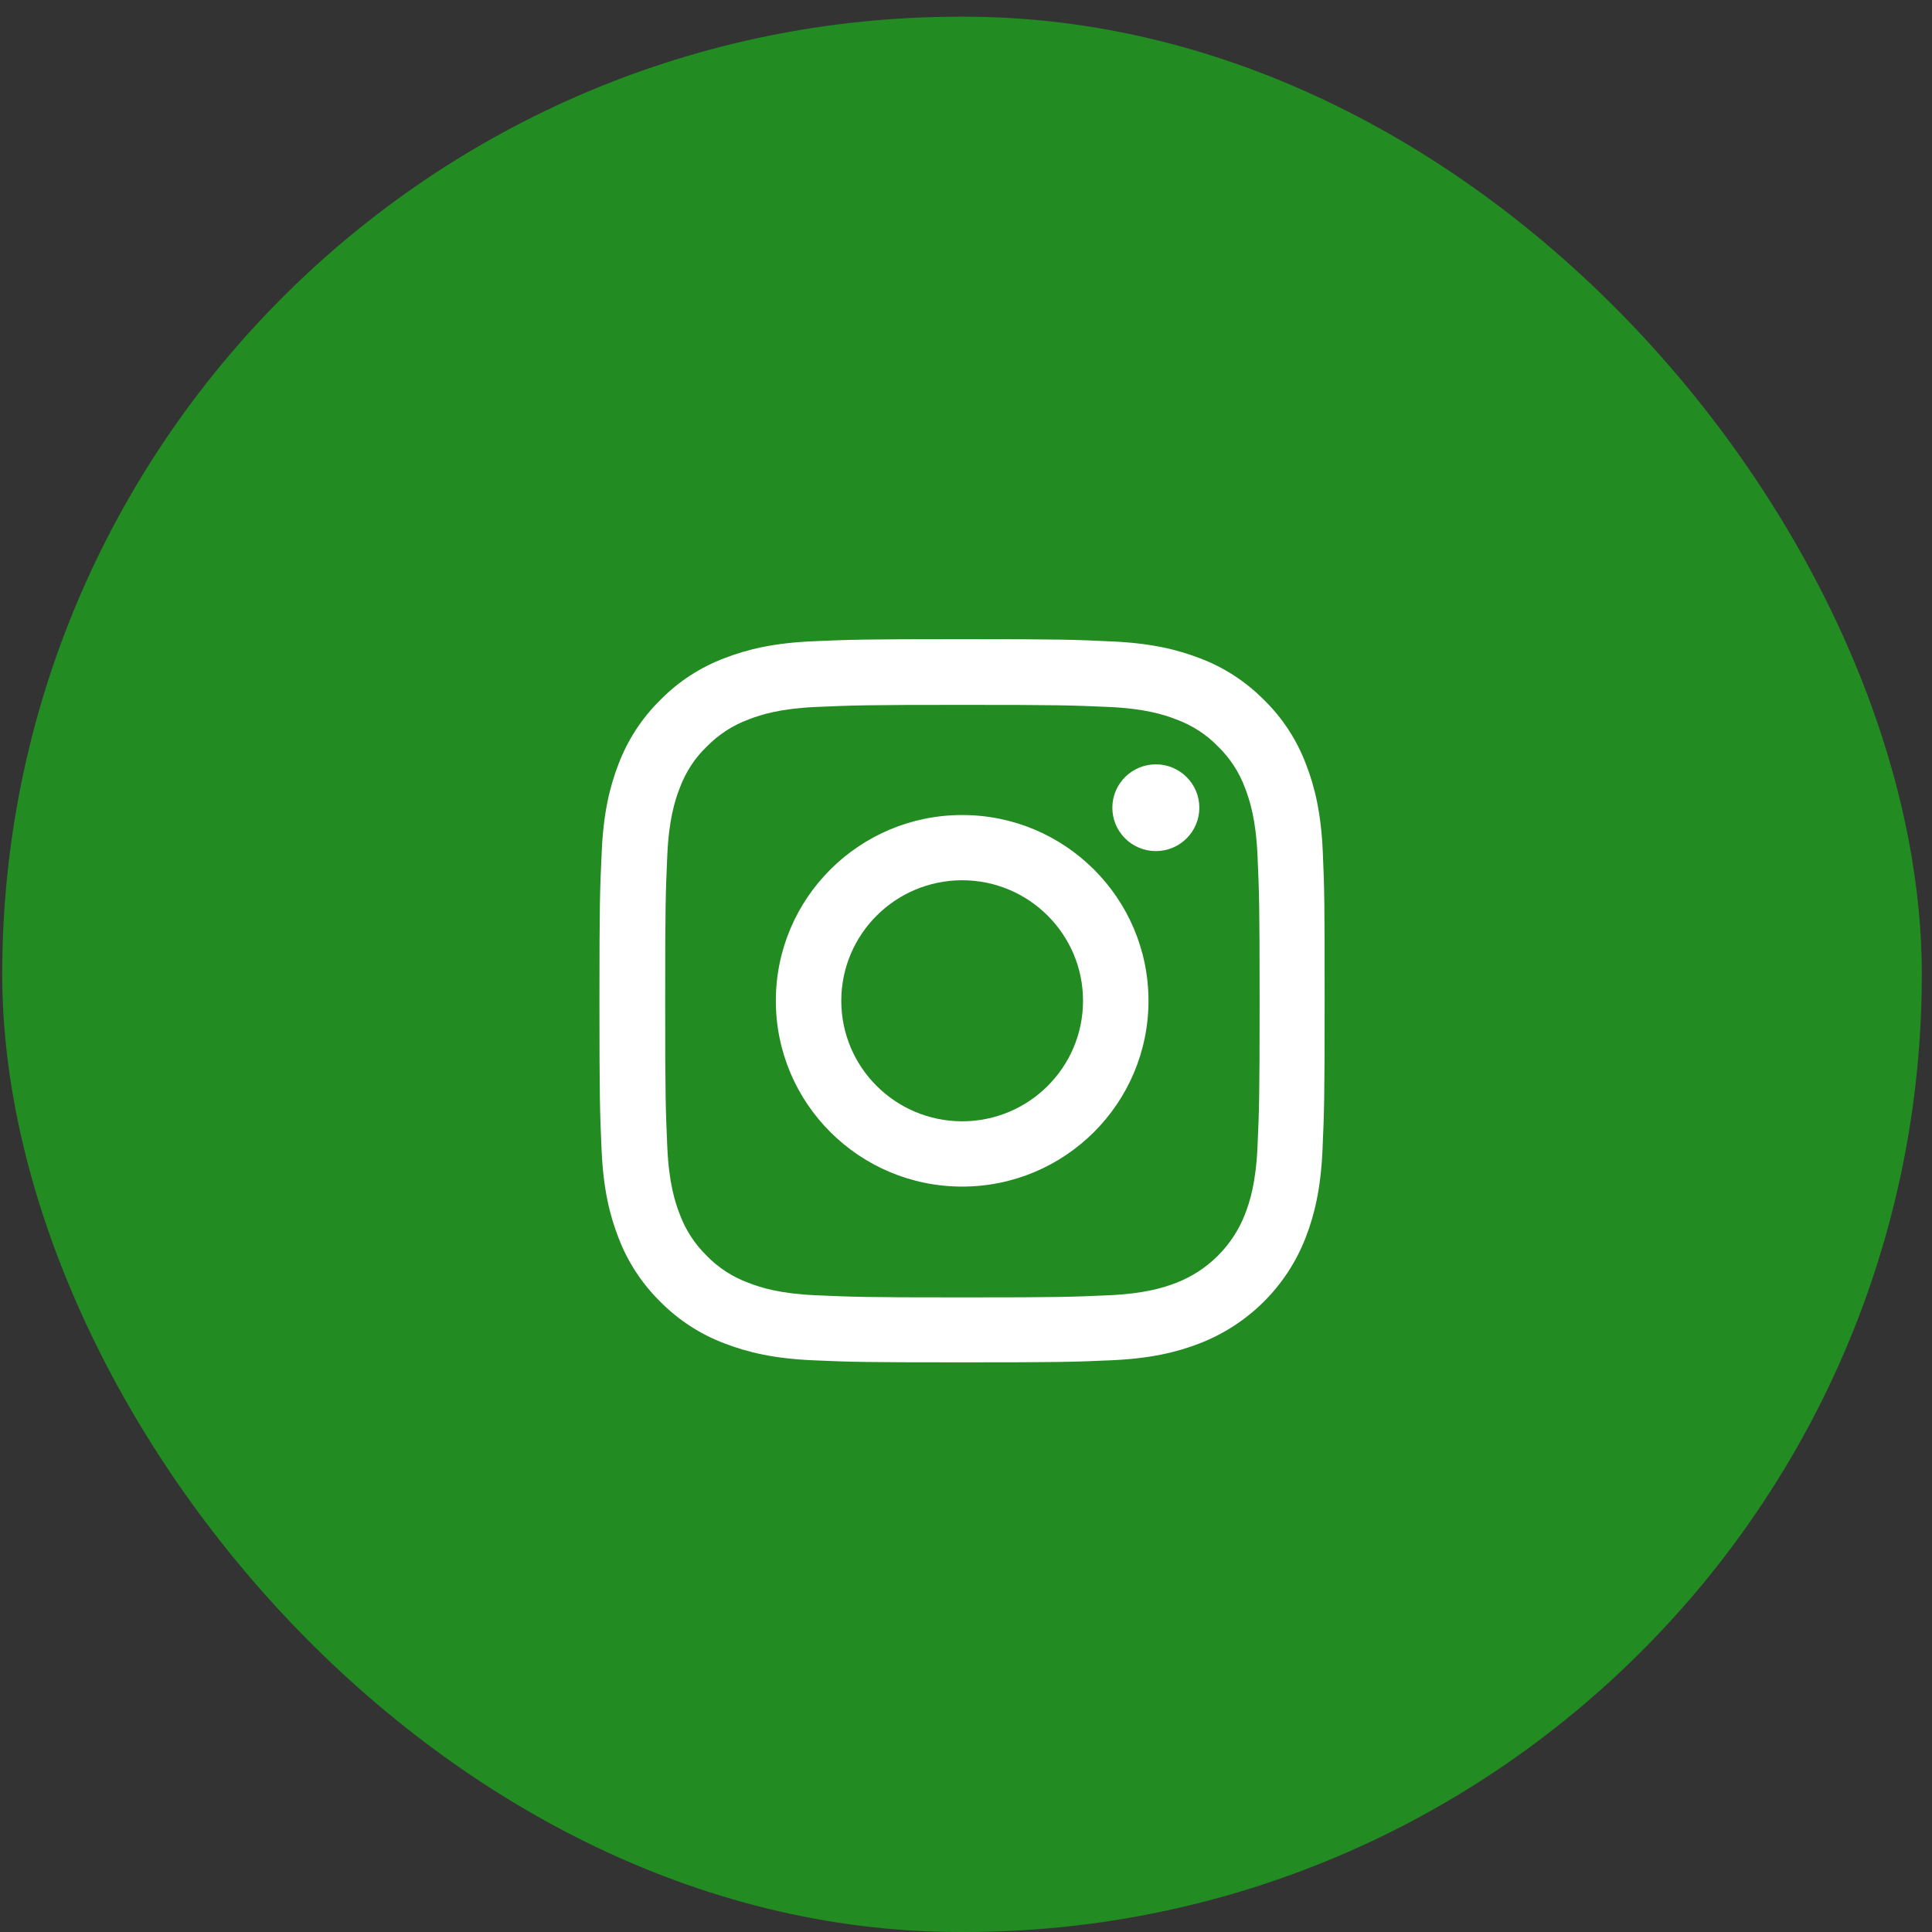 <svg width="40" height="40" viewBox="0 0 40 40" fill="none" xmlns="http://www.w3.org/2000/svg">
<rect x="0" y="0" width="40" height="40" fill="#333333" stroke="none"/>
<rect x="0.046" y="0.346" width="39.743" height="39.654" rx="19.827" fill="#228B22"/>
<path d="M27.387 17.636C27.352 16.84 27.223 16.293 27.038 15.819C26.847 15.316 26.554 14.866 26.17 14.491C25.794 14.111 25.339 13.815 24.841 13.628C24.363 13.444 23.817 13.315 23.019 13.28C22.215 13.242 21.96 13.233 19.921 13.233C17.882 13.233 17.627 13.242 16.826 13.277C16.028 13.312 15.479 13.441 15.004 13.625C14.499 13.815 14.048 14.108 13.672 14.491C13.291 14.866 12.995 15.319 12.807 15.816C12.622 16.293 12.493 16.837 12.458 17.633C12.42 18.434 12.411 18.689 12.411 20.721C12.411 22.754 12.42 23.009 12.455 23.807C12.49 24.603 12.619 25.15 12.804 25.624C12.995 26.127 13.291 26.577 13.672 26.952C14.048 27.332 14.502 27.627 15.001 27.814C15.479 27.999 16.025 28.127 16.823 28.163C17.624 28.198 17.879 28.206 19.918 28.206C21.957 28.206 22.212 28.198 23.013 28.163C23.811 28.127 24.36 27.999 24.835 27.814C25.844 27.425 26.642 26.63 27.032 25.624C27.217 25.147 27.346 24.603 27.381 23.807C27.416 23.009 27.425 22.754 27.425 20.721C27.425 18.689 27.422 18.434 27.387 17.636ZM26.035 23.749C26.002 24.48 25.879 24.875 25.777 25.138C25.524 25.79 25.005 26.308 24.351 26.56C24.087 26.662 23.688 26.785 22.957 26.817C22.165 26.852 21.928 26.861 19.924 26.861C17.92 26.861 17.68 26.852 16.89 26.817C16.157 26.785 15.761 26.662 15.497 26.56C15.171 26.44 14.875 26.25 14.634 26.001C14.385 25.758 14.194 25.466 14.074 25.141C13.971 24.878 13.848 24.48 13.816 23.752C13.781 22.962 13.772 22.725 13.772 20.727C13.772 18.729 13.781 18.49 13.816 17.703C13.848 16.972 13.971 16.577 14.074 16.313C14.194 15.989 14.385 15.693 14.637 15.453C14.881 15.205 15.174 15.015 15.5 14.895C15.764 14.792 16.163 14.67 16.893 14.637C17.686 14.602 17.923 14.594 19.927 14.594C21.933 14.594 22.171 14.602 22.96 14.637C23.694 14.67 24.09 14.792 24.354 14.895C24.679 15.015 24.976 15.205 25.216 15.453C25.466 15.696 25.656 15.989 25.777 16.313C25.879 16.577 26.002 16.974 26.035 17.703C26.07 18.493 26.079 18.729 26.079 20.727C26.079 22.725 26.07 22.959 26.035 23.749Z" fill="white"/>
<path d="M19.921 16.874C17.791 16.874 16.063 18.597 16.063 20.72C16.063 22.844 17.791 24.567 19.921 24.567C22.05 24.567 23.778 22.844 23.778 20.72C23.778 18.597 22.05 16.874 19.921 16.874ZM19.921 23.215C18.539 23.215 17.418 22.098 17.418 20.72C17.418 19.343 18.539 18.225 19.921 18.225C21.302 18.225 22.423 19.343 22.423 20.72C22.423 22.098 21.302 23.215 19.921 23.215Z" fill="white"/>
<path d="M24.831 16.723C24.831 17.219 24.428 17.621 23.931 17.621C23.433 17.621 23.03 17.219 23.03 16.723C23.03 16.227 23.433 15.825 23.931 15.825C24.428 15.825 24.831 16.227 24.831 16.723Z" fill="white"/>
</svg>

